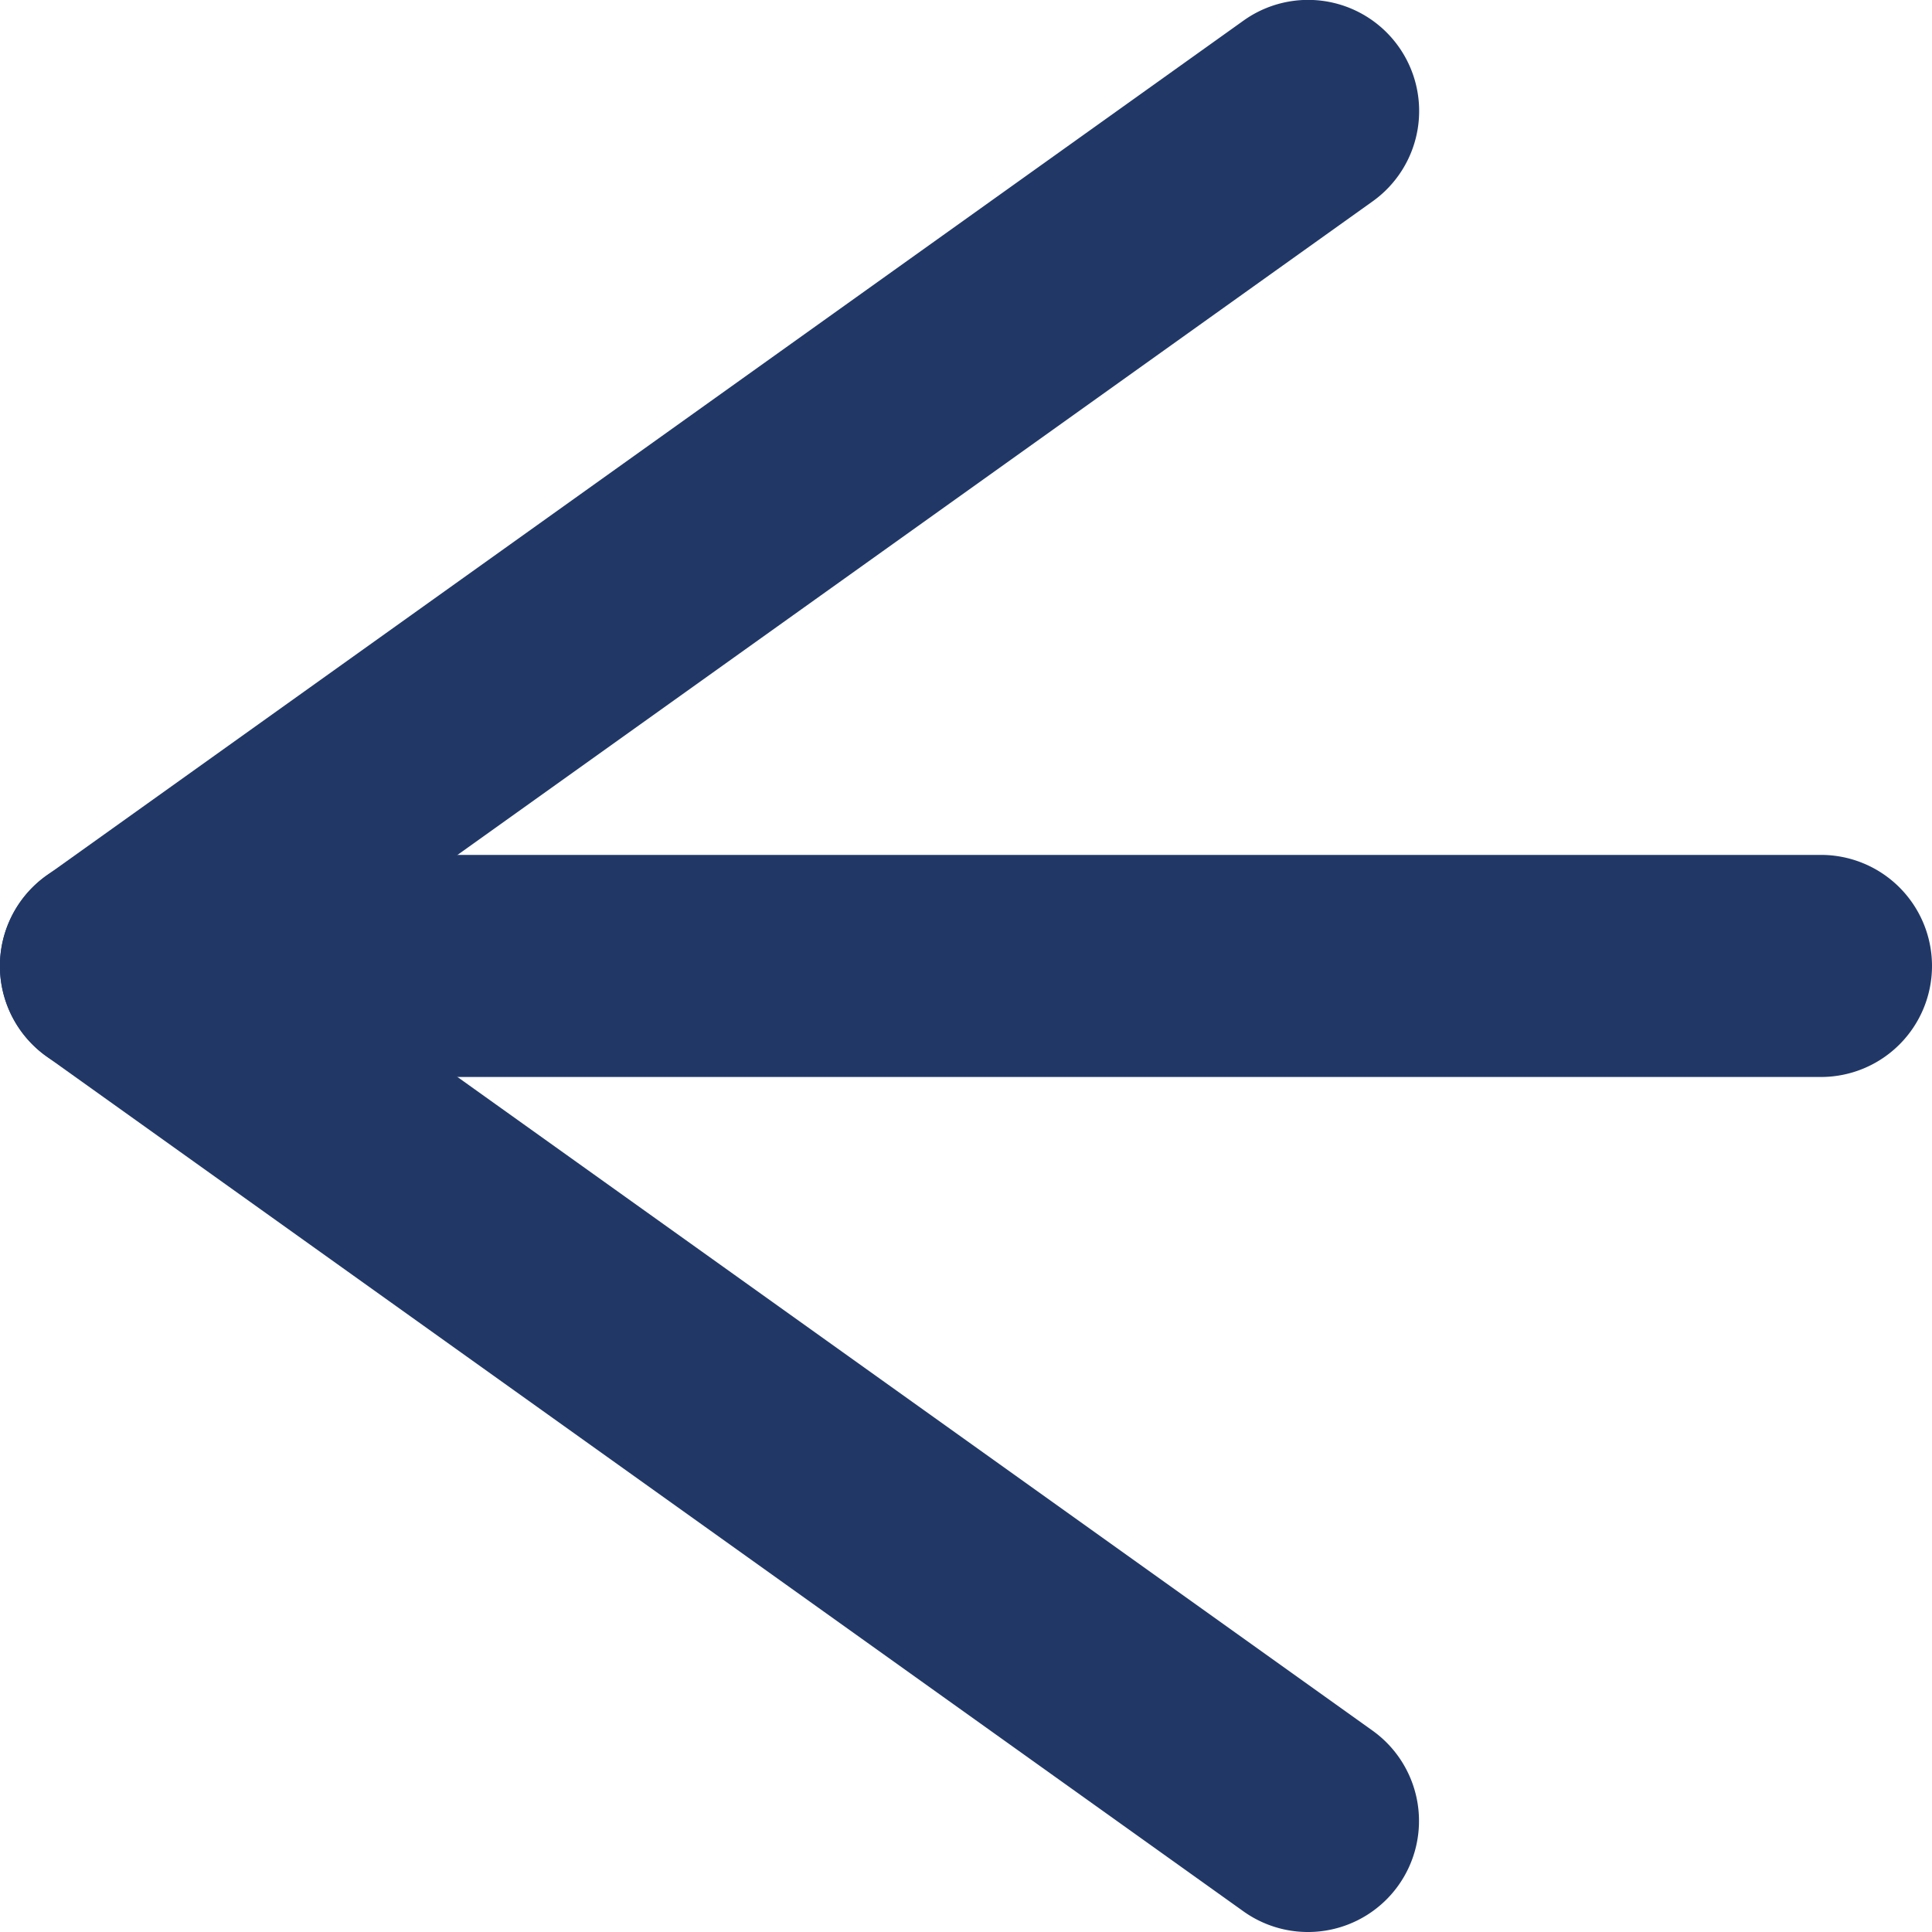 <svg xmlns="http://www.w3.org/2000/svg" width="17.399" height="17.399" viewBox="0 0 17.399 17.399">
  <g id="icon_arro_l" transform="translate(16.399 16.399) rotate(180)">
    <path id="패스_1" data-name="패스 1" d="M15.4,1H0A1,1,0,0,1-1,0,1,1,0,0,1,0-1H15.4a1,1,0,0,1,1,1A1,1,0,0,1,15.4,1Z" transform="translate(0 7.7)" fill="#213867"/>
    <path id="패스_2" data-name="패스 2" d="M0,16.4a1,1,0,0,1-.815-.419,1,1,0,0,1,.232-1.395L9.059,7.7-.581.814A1,1,0,0,1-.814-.581,1,1,0,0,1,.581-.814l10.78,7.7a1,1,0,0,1,0,1.627l-10.78,7.7A1,1,0,0,1,0,16.4Z" transform="translate(4.62)" fill="#213867"/>
  </g>
</svg>
